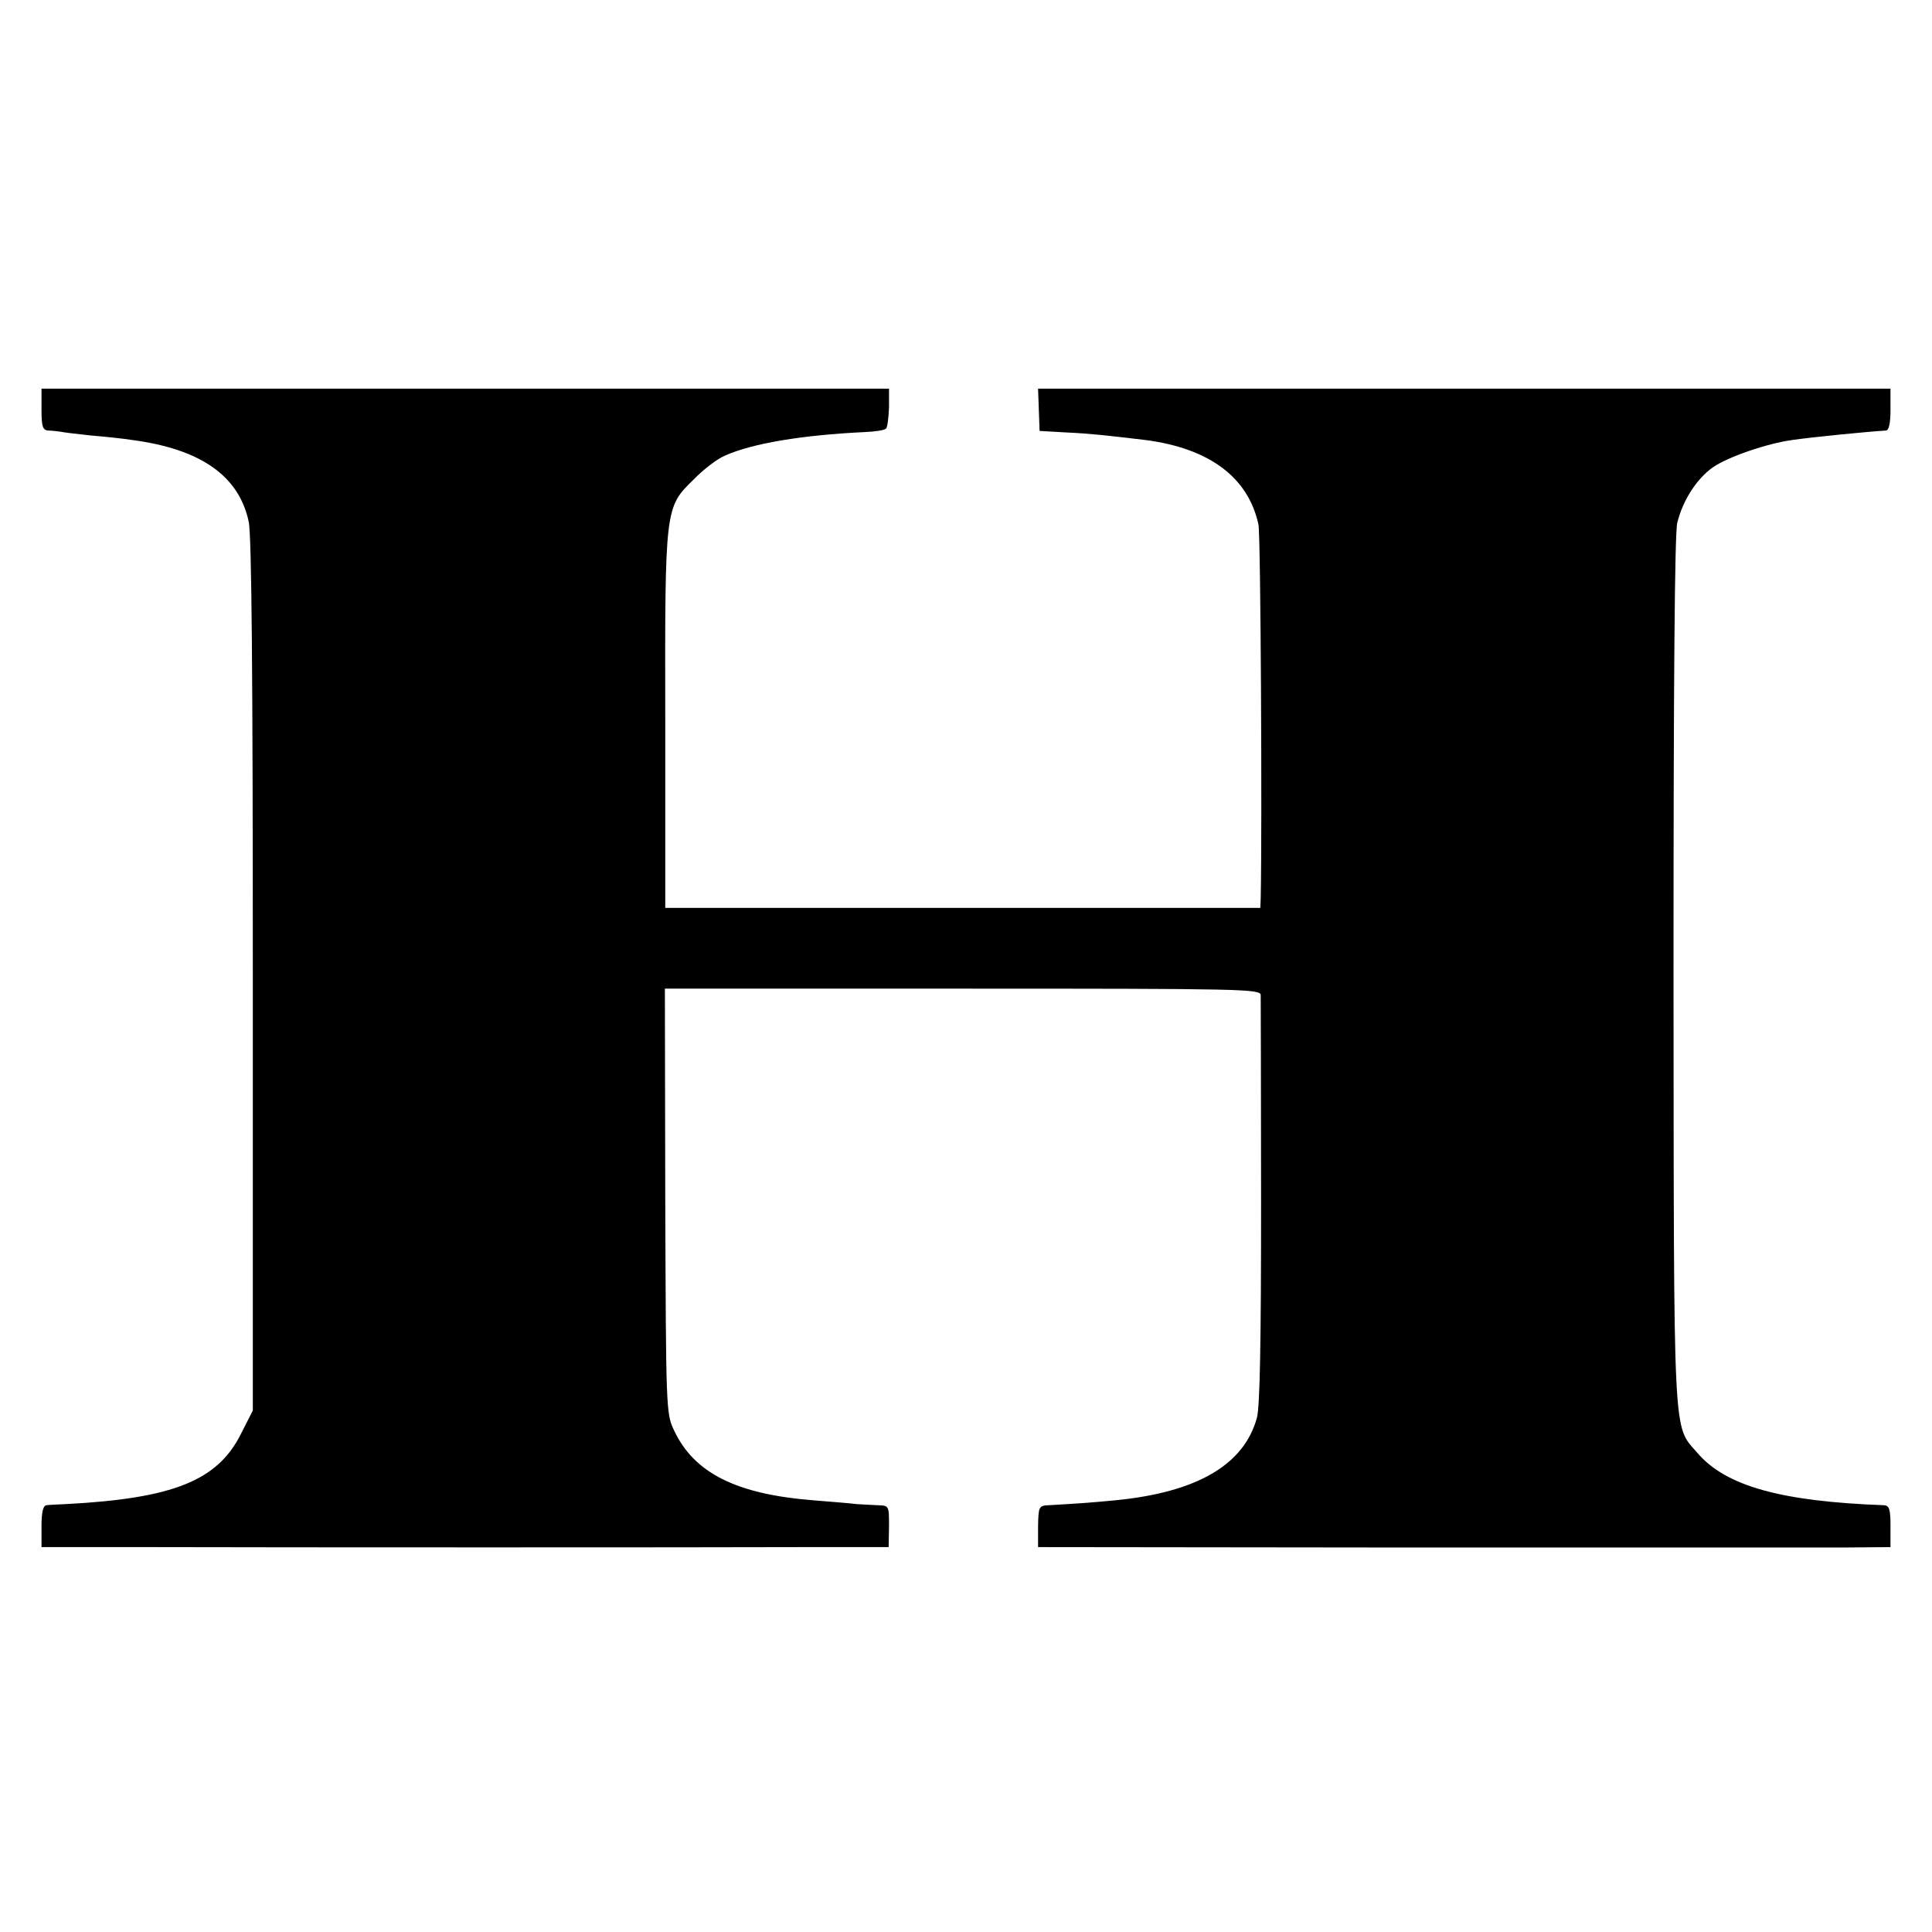 <?xml version="1.0" standalone="no"?>
<!DOCTYPE svg PUBLIC "-//W3C//DTD SVG 20010904//EN"
 "http://www.w3.org/TR/2001/REC-SVG-20010904/DTD/svg10.dtd">
<svg version="1.0" xmlns="http://www.w3.org/2000/svg"
 width="512pt" height="512pt" viewBox="0 0 512 512"
 preserveAspectRatio="xMidYMid meet">
<g transform="translate(0,512) scale(0.1,-0.1)"
fill="#000000" stroke="none">
<path d="M110 4035 c0 -45 3 -55 18 -56 9 0 24 -2 32 -3 8 -2 44 -6 80 -10 36
-3 85 -8 110 -12 182 -24 283 -95 309 -216 8 -34 11 -411 11 -1203 l0 -1153
-31 -61 c-62 -125 -180 -172 -464 -187 -22 -1 -46 -2 -52 -3 -9 -1 -13 -19
-13 -56 l0 -55 290 0 c374 -1 1434 -1 1728 0 l227 0 1 55 c0 55 0 55 -30 56
-17 1 -42 2 -56 3 -14 2 -65 6 -114 10 -204 16 -317 72 -370 186 -21 44 -21
58 -23 608 l-1 562 789 0 c745 0 789 -1 790 -17 0 -10 1 -256 1 -548 0 -369
-3 -543 -11 -572 -34 -125 -159 -198 -376 -219 -63 -6 -89 -8 -176 -13 -26 -1
-27 -4 -28 -56 l0 -55 889 -1 c490 0 946 0 1015 0 69 0 177 0 240 0 l115 1 0
55 c0 45 -3 55 -17 56 -274 10 -420 51 -495 139 -65 75 -62 13 -63 1275 0 769
3 1163 10 1190 15 60 52 117 95 147 39 27 143 63 210 72 56 8 198 22 248 25 8
1 12 19 12 56 l0 55 -1129 0 -1130 0 2 -56 2 -56 70 -4 c65 -3 109 -8 210 -20
170 -22 273 -99 300 -224 6 -26 10 -800 6 -991 l-1 -25 -789 0 -788 0 0 495
c-1 569 -1 566 76 641 25 26 62 54 81 62 73 33 205 55 372 63 27 1 52 5 56 9
4 4 7 30 8 57 l0 49 -1123 0 -1123 0 0 -55z"/>
</g>
</svg>
